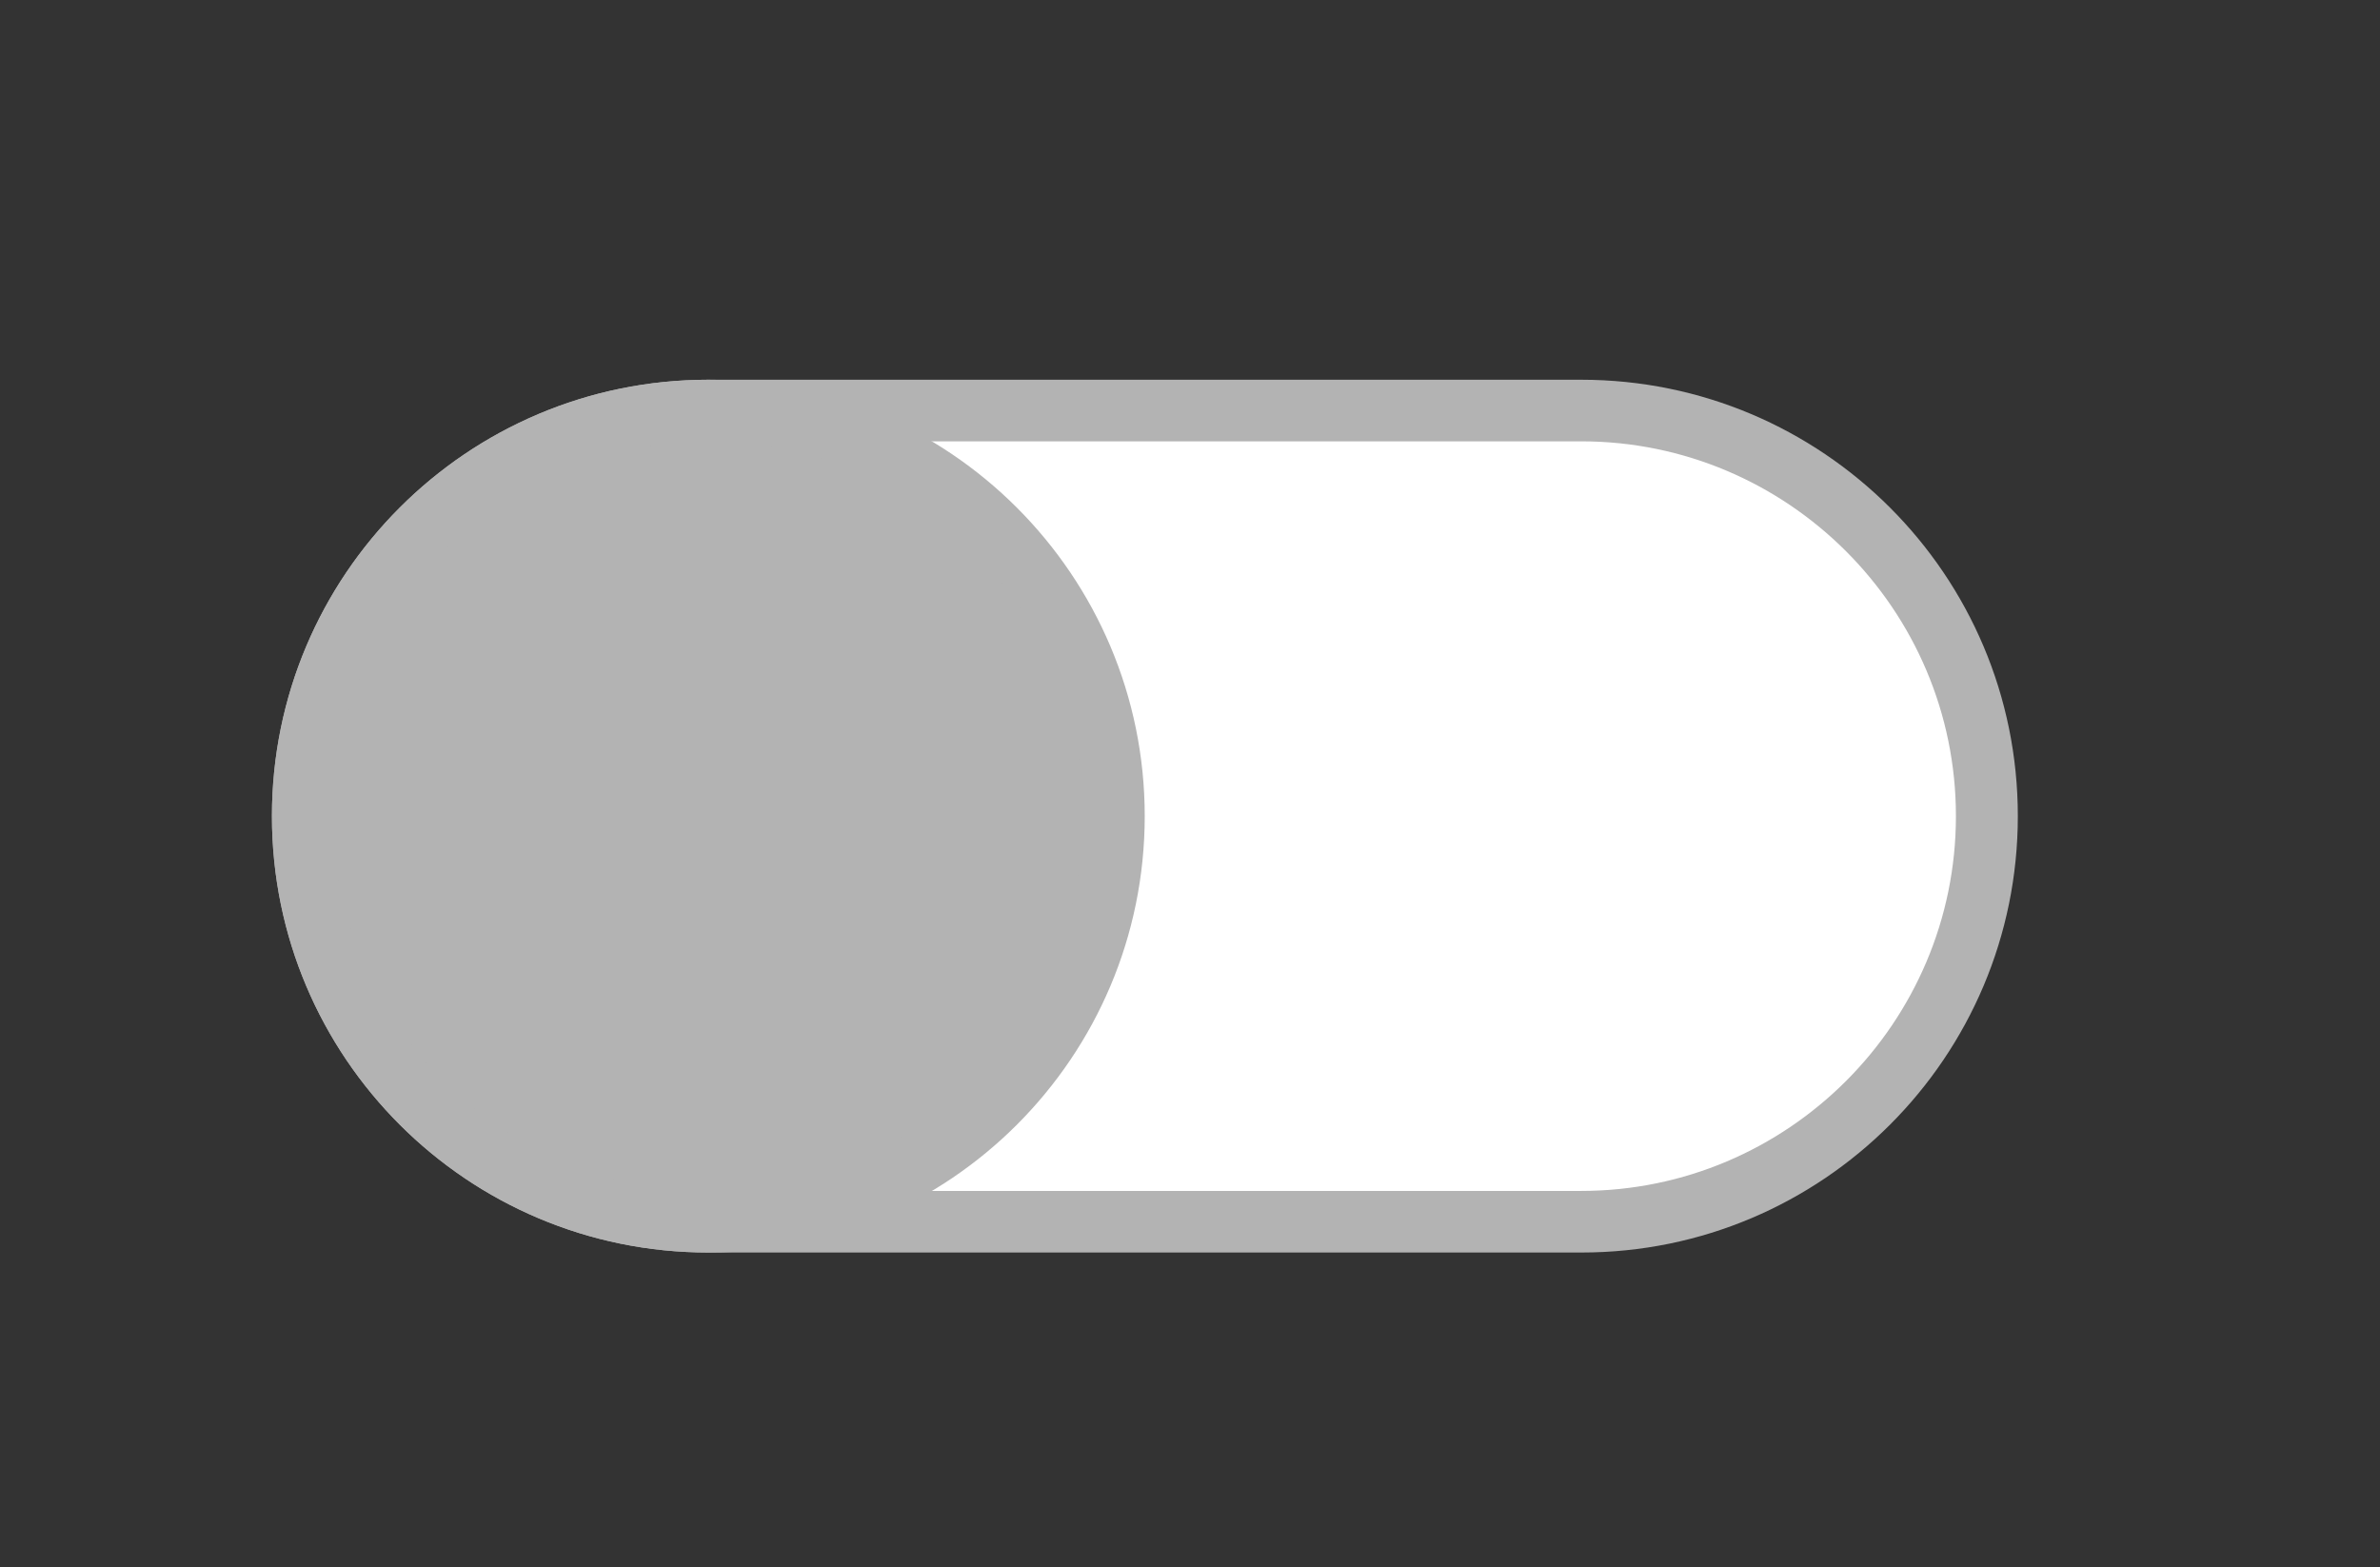 <?xml version="1.0" encoding="UTF-8"?> <svg xmlns="http://www.w3.org/2000/svg" xmlns:xlink="http://www.w3.org/1999/xlink" version="1.1" id="Слой_1" x="0px" y="0px" viewBox="0 0 77.28 50.89" style="enable-background:new 0 0 77.28 50.89;" xml:space="preserve"><rect x="0" y="0" width="77.28" height="50.89" fill="#333333" stroke="none"/> <style type="text/css"> .st0{fill:#FFFFFF;} .st1{fill:#B3B3B3;} </style> <g> <path class="st0" d="M23,39.67c-7.26,0-13.17-5.91-13.17-13.17S15.73,13.33,23,13.33h28.35c7.26,0,13.17,5.91,13.17,13.17 s-5.91,13.17-13.17,13.17H23z"></path> <path class="st1" d="M51.34,14.33c6.71,0,12.17,5.46,12.17,12.17c0,6.71-5.46,12.17-12.17,12.17H23c-6.71,0-12.17-5.46-12.17-12.17 c0-6.71,5.46-12.17,12.17-12.17H51.34 M51.34,12.33H23c-7.83,0-14.17,6.35-14.17,14.17v0c0,7.83,6.35,14.17,14.17,14.17h28.35 c7.83,0,14.17-6.35,14.17-14.17v0C65.52,18.67,59.17,12.33,51.34,12.33L51.34,12.33z"></path> </g> <g> <path class="st1" d="M23,39.67c-7.26,0-13.17-5.91-13.17-13.17S15.73,13.33,23,13.33s13.17,5.91,13.17,13.17S30.26,39.67,23,39.67z "></path> <path class="st1" d="M23,14.33c6.71,0,12.17,5.46,12.17,12.17S29.71,38.67,23,38.67S10.82,33.21,10.82,26.5S16.28,14.33,23,14.33 M23,12.33c-7.83,0-14.17,6.35-14.17,14.17S15.17,40.67,23,40.67s14.17-6.35,14.17-14.17S30.82,12.33,23,12.33L23,12.33z"></path> </g> </svg> 